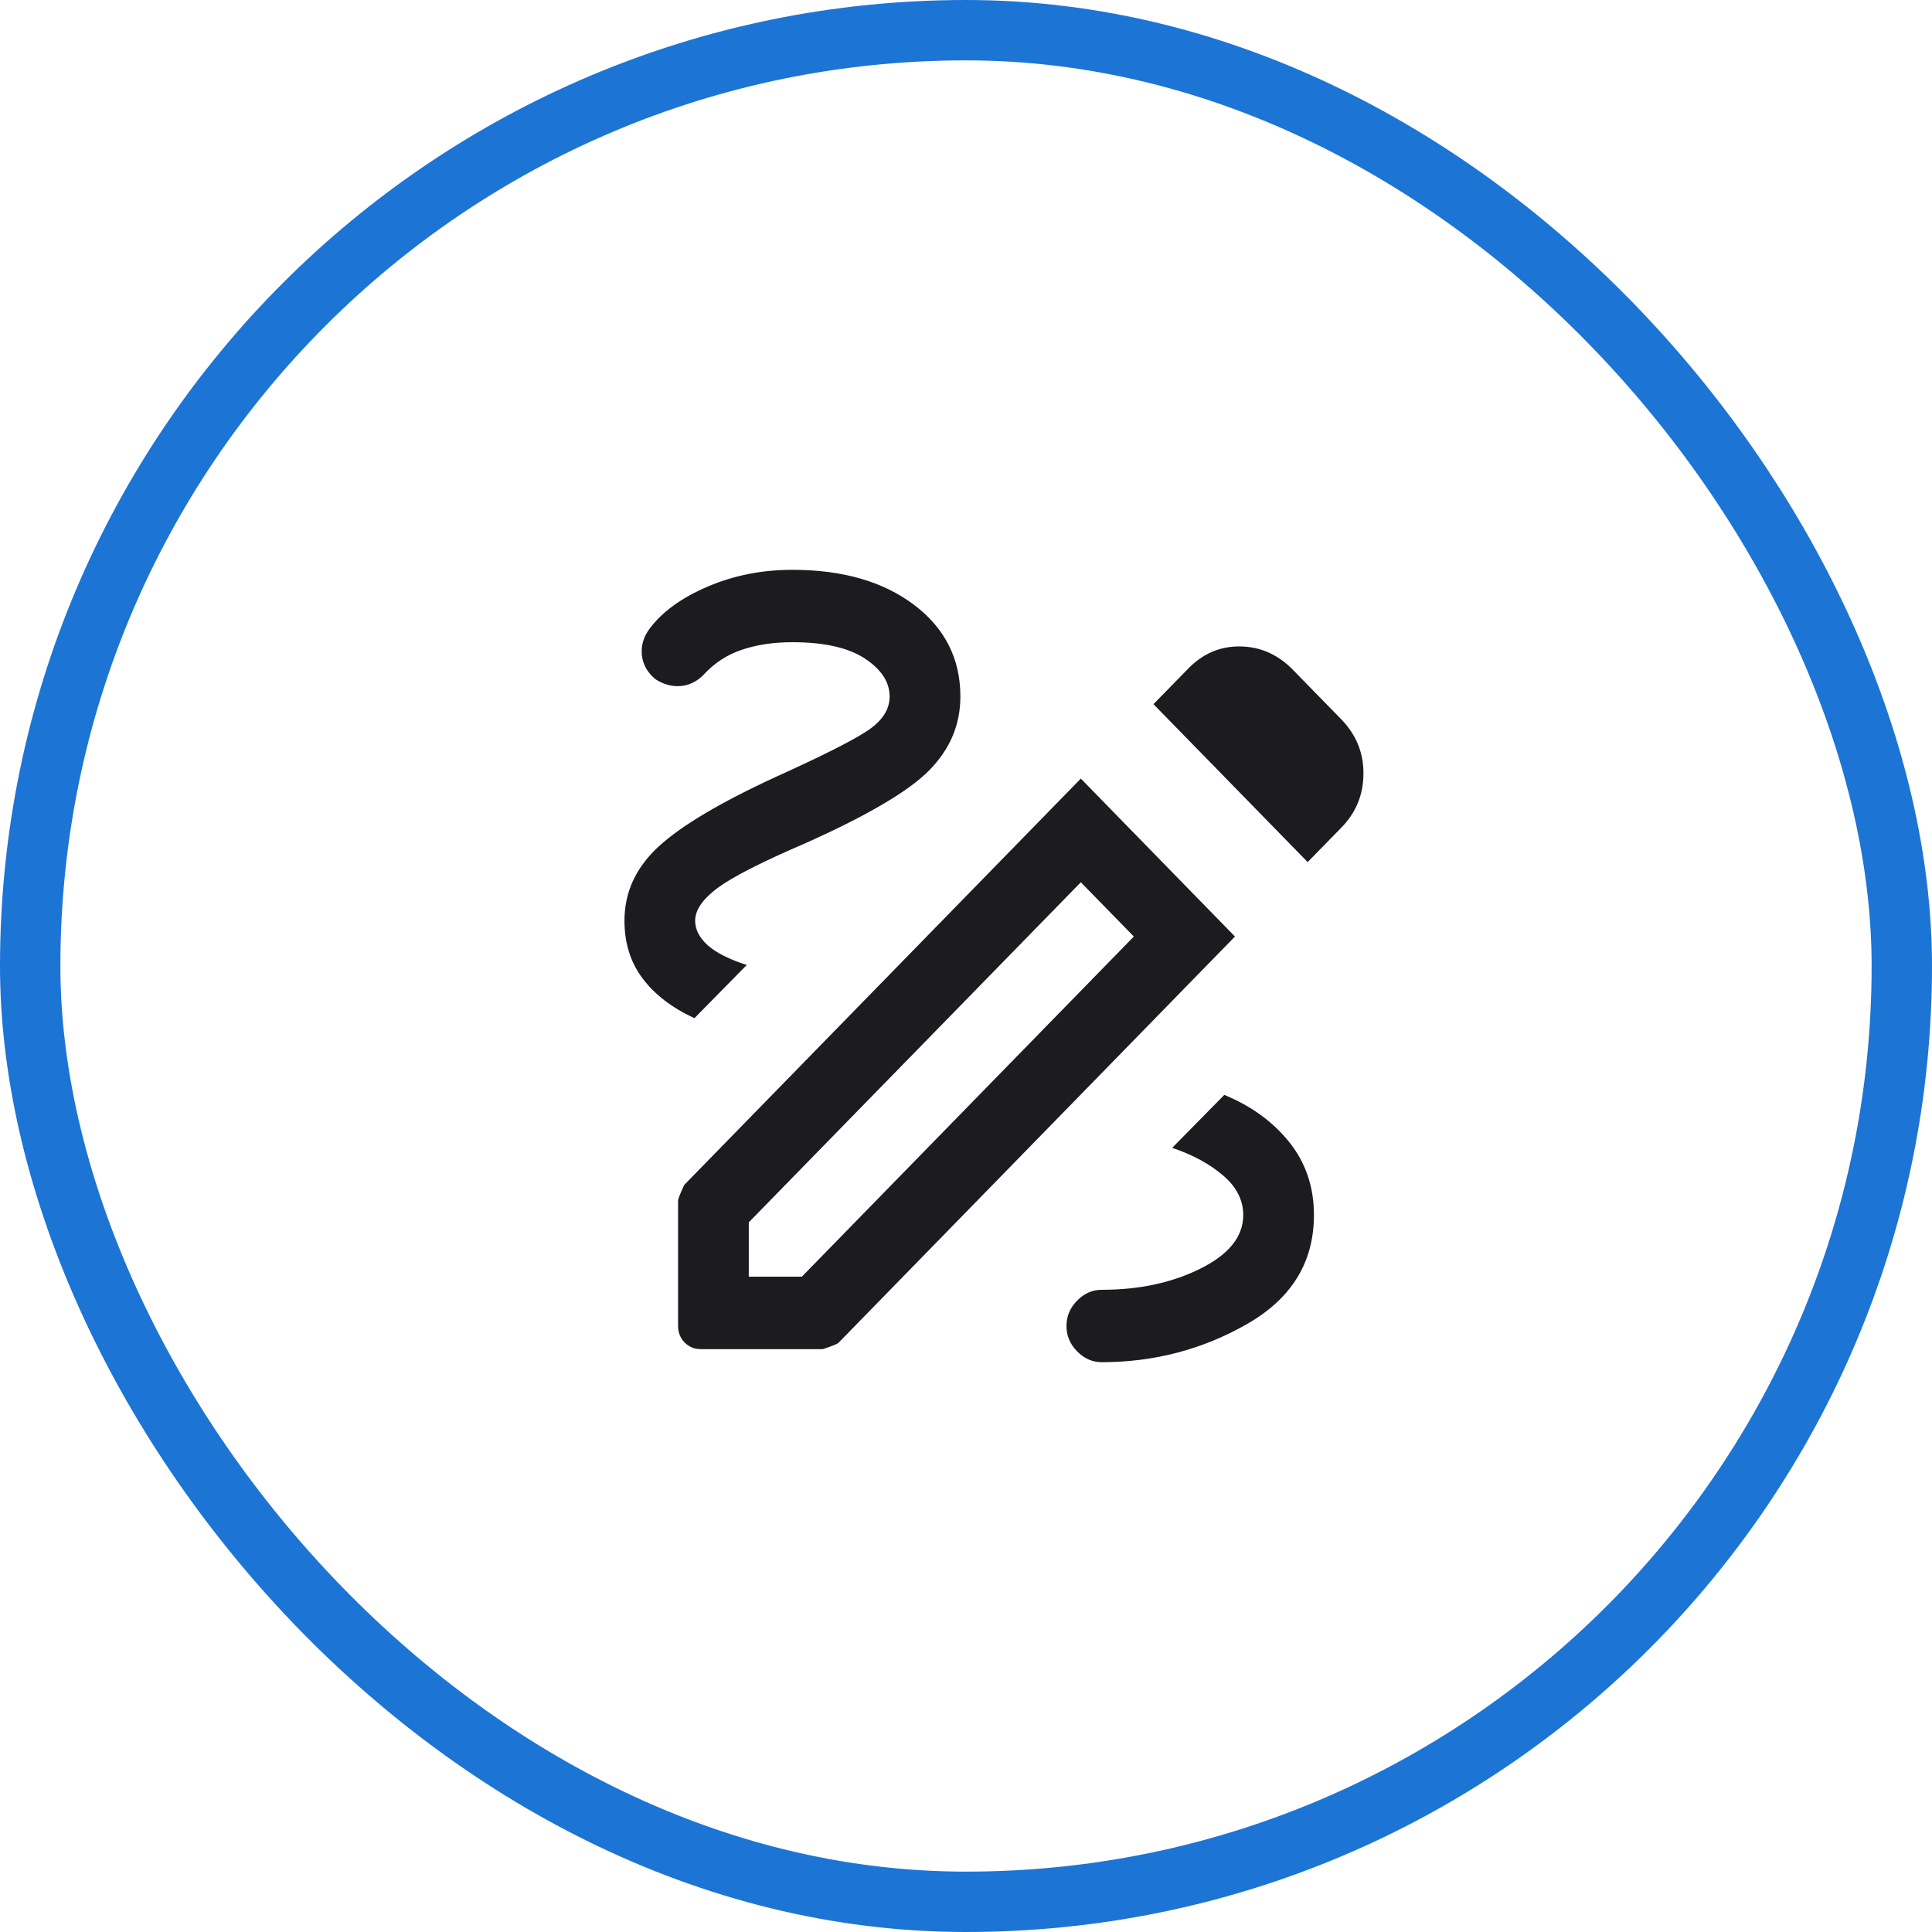 <svg width="32" height="32" viewBox="0 0 32 32" fill="none" xmlns="http://www.w3.org/2000/svg">
<rect x="0.5" y="0.5" width="31" height="31" rx="15.5" stroke="#1C75D4"/>
<mask id="mask0_474_3" style="mask-type:alpha" maskUnits="userSpaceOnUse" x="8" y="7" width="18" height="18">
<rect x="8" y="7" width="17.57" height="18" fill="#D9D9D9"/>
</mask>
<g mask="url(#mask0_474_3)">
<path d="M18.249 22.562C18.093 22.562 17.957 22.502 17.84 22.382C17.722 22.262 17.664 22.122 17.664 21.962C17.664 21.803 17.722 21.663 17.84 21.543C17.957 21.423 18.093 21.363 18.249 21.363C18.872 21.363 19.418 21.245 19.887 21.01C20.357 20.775 20.592 20.48 20.592 20.125C20.592 19.878 20.481 19.659 20.258 19.469C20.035 19.278 19.754 19.126 19.415 19.012L20.278 18.135C20.728 18.32 21.088 18.583 21.358 18.922C21.628 19.262 21.763 19.663 21.763 20.125C21.763 20.905 21.395 21.506 20.657 21.929C19.92 22.351 19.117 22.562 18.249 22.562ZM11.502 16.864C11.132 16.694 10.846 16.475 10.645 16.208C10.443 15.94 10.343 15.621 10.343 15.25C10.343 14.778 10.532 14.368 10.909 14.021C11.287 13.674 11.935 13.289 12.854 12.866C13.601 12.528 14.101 12.277 14.354 12.112C14.608 11.947 14.735 11.756 14.735 11.537C14.735 11.297 14.598 11.087 14.324 10.907C14.05 10.727 13.65 10.637 13.125 10.637C12.813 10.637 12.534 10.679 12.288 10.762C12.041 10.845 11.832 10.982 11.659 11.171C11.546 11.287 11.417 11.351 11.273 11.363C11.13 11.374 10.991 11.337 10.858 11.251C10.725 11.142 10.649 11.01 10.632 10.854C10.615 10.698 10.657 10.552 10.758 10.415C10.966 10.135 11.287 9.901 11.721 9.716C12.155 9.53 12.623 9.438 13.125 9.438C13.954 9.438 14.626 9.631 15.138 10.017C15.65 10.403 15.907 10.91 15.907 11.537C15.907 12.004 15.734 12.411 15.39 12.76C15.046 13.108 14.358 13.512 13.329 13.971C12.61 14.28 12.128 14.527 11.882 14.71C11.637 14.894 11.514 15.074 11.514 15.25C11.514 15.398 11.585 15.534 11.725 15.659C11.866 15.783 12.081 15.891 12.369 15.983L11.502 16.864ZM21.659 14.279L19.105 11.663L19.683 11.072C19.924 10.825 20.21 10.703 20.54 10.707C20.87 10.711 21.158 10.836 21.404 11.083L22.225 11.924C22.466 12.176 22.586 12.474 22.583 12.819C22.581 13.164 22.459 13.46 22.218 13.707L21.659 14.279ZM12.402 21.146H13.281L18.78 15.512L17.902 14.613L12.402 20.246V21.146ZM11.606 22.346C11.501 22.346 11.412 22.309 11.339 22.235C11.267 22.161 11.231 22.07 11.231 21.962V19.891C11.231 19.859 11.265 19.77 11.334 19.625L17.902 12.896L20.455 15.512L13.888 22.241C13.868 22.261 13.781 22.296 13.627 22.346H11.606Z" fill="#1C1B1F"/>
</g>
</svg>
